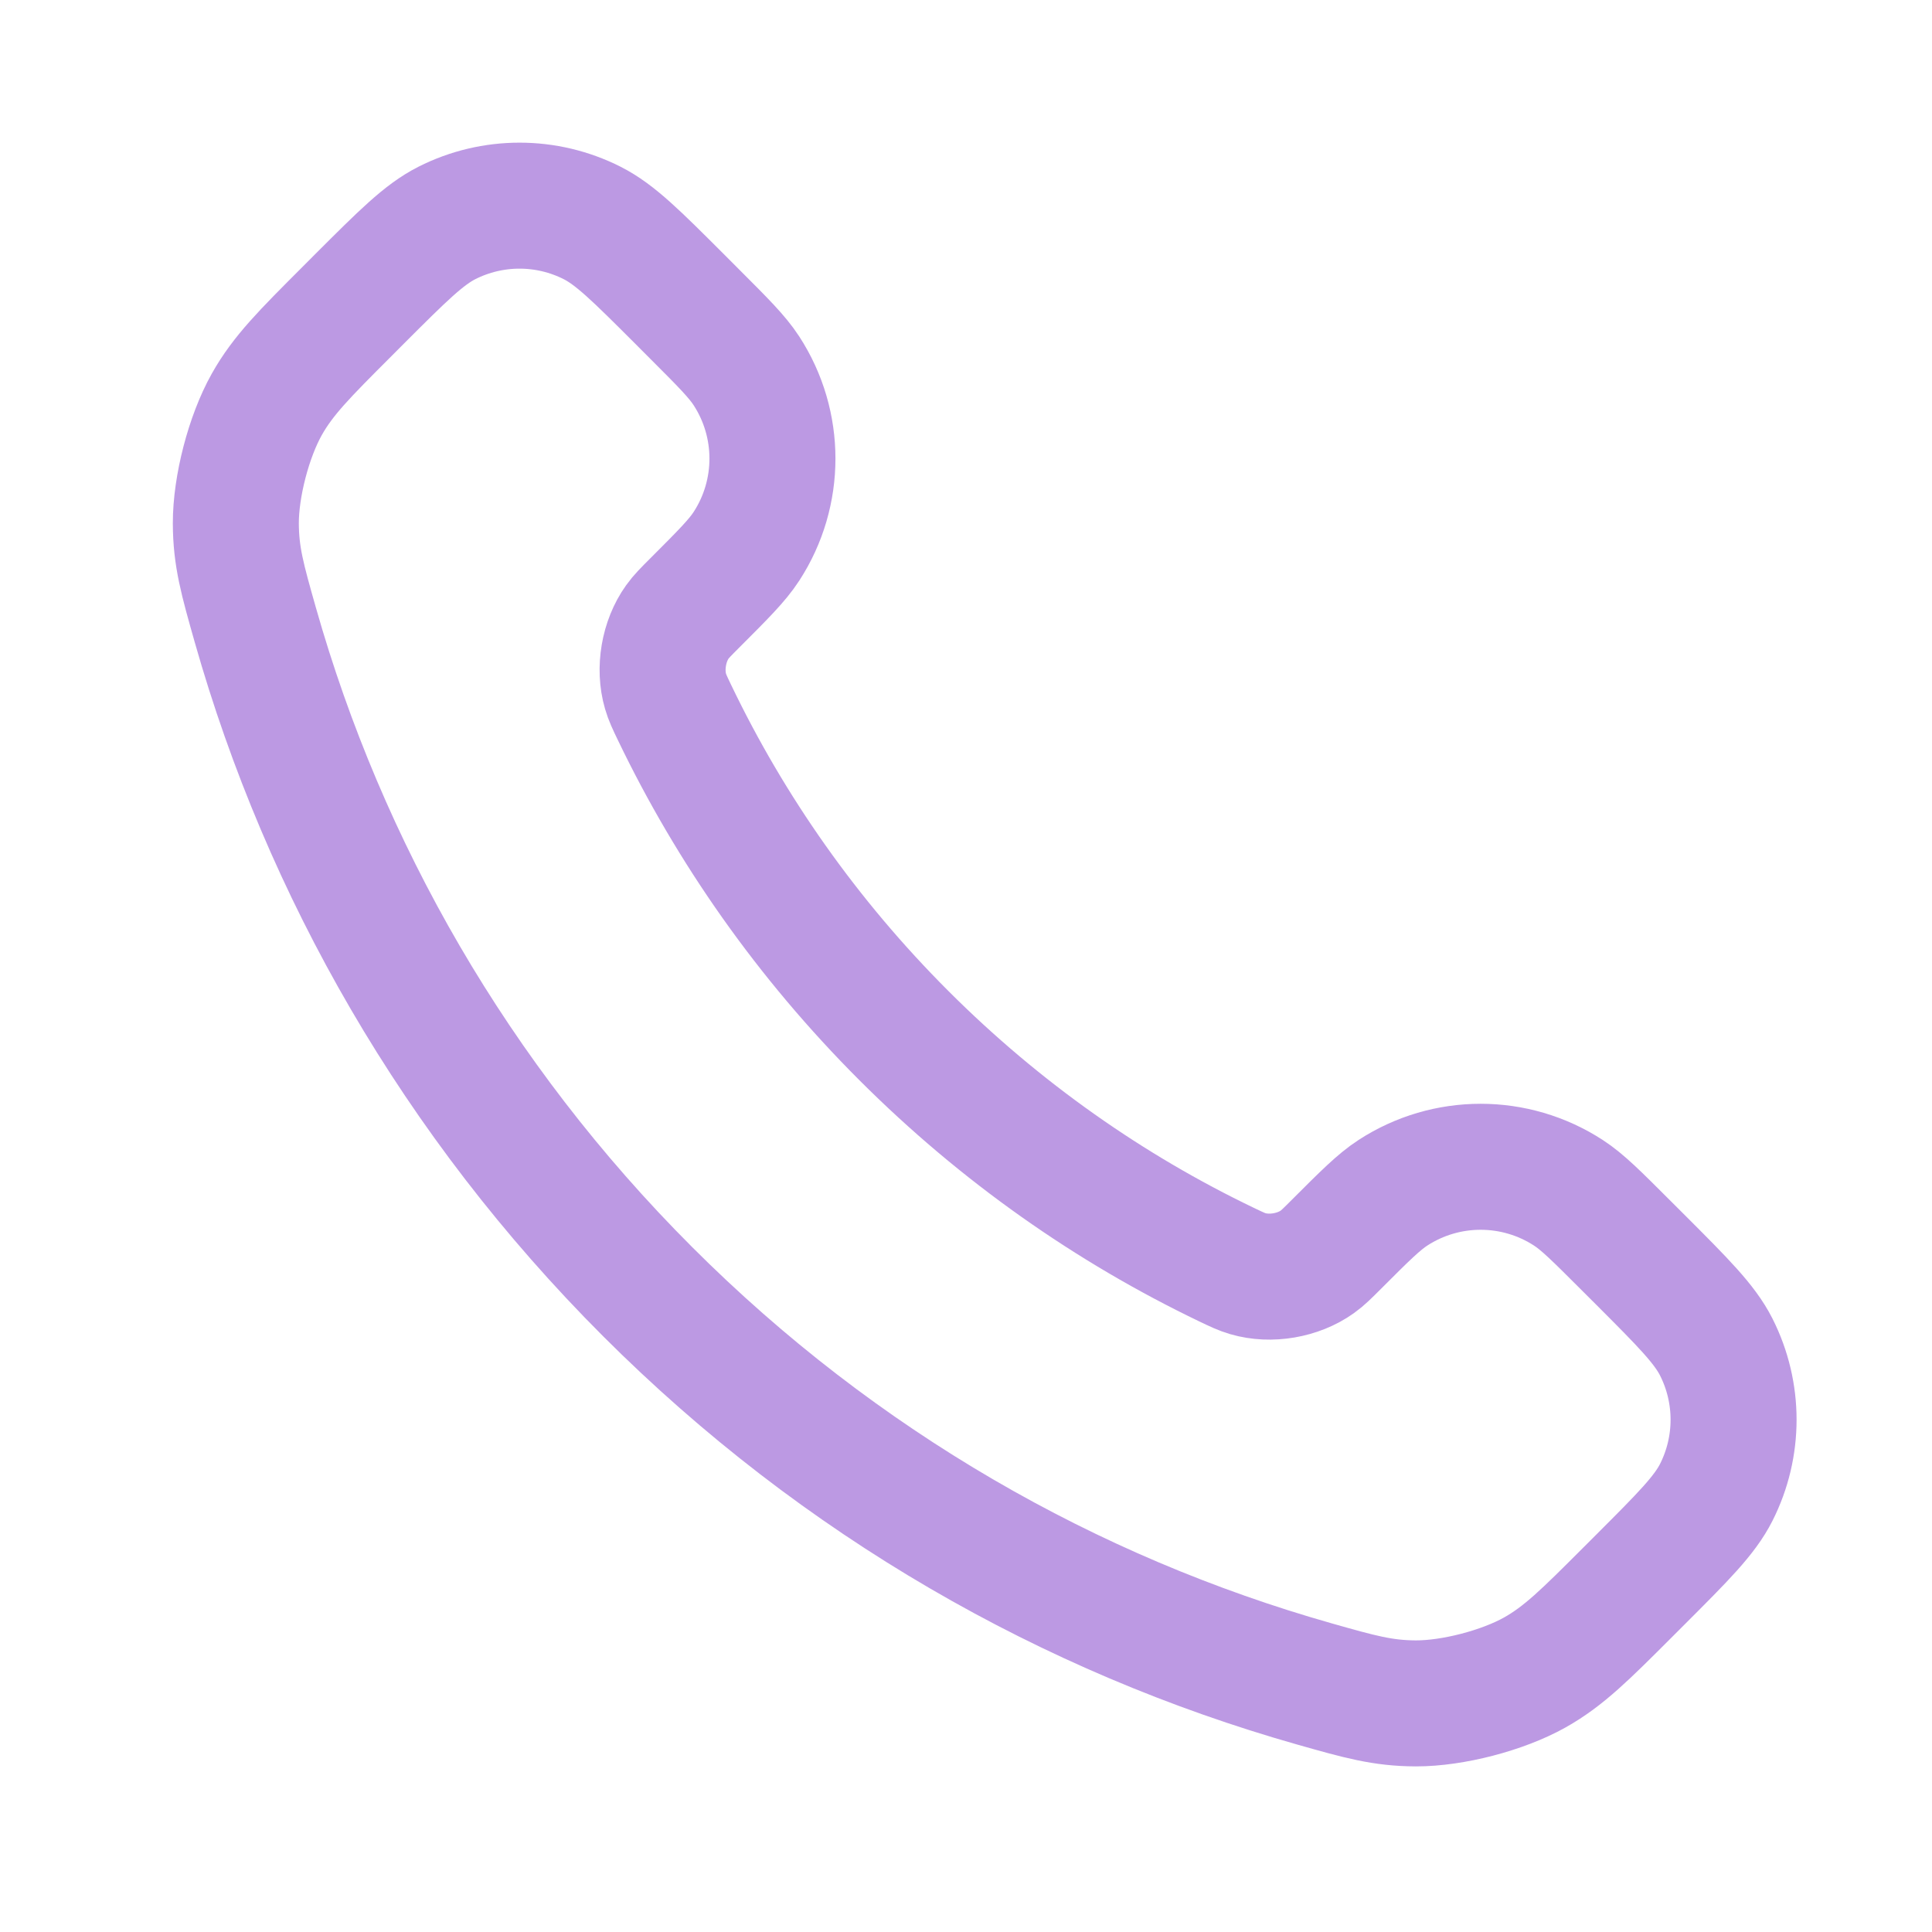 <svg width="46" height="46" viewBox="0 0 46 46" fill="none" xmlns="http://www.w3.org/2000/svg">
<path d="M16.062 16.969C17.396 19.747 19.215 22.351 21.518 24.654C23.821 26.957 26.425 28.776 29.203 30.11C29.442 30.224 29.562 30.282 29.713 30.326C30.25 30.483 30.91 30.37 31.365 30.044C31.493 29.953 31.603 29.843 31.822 29.624C32.492 28.954 32.827 28.619 33.164 28.4C34.434 27.574 36.072 27.574 37.343 28.4C37.68 28.619 38.015 28.954 38.685 29.624L39.059 29.997C40.077 31.016 40.586 31.525 40.863 32.072C41.413 33.16 41.413 34.445 40.863 35.533C40.586 36.08 40.077 36.589 39.059 37.607L38.756 37.91C37.741 38.925 37.234 39.432 36.544 39.82C35.778 40.25 34.589 40.559 33.71 40.557C32.919 40.554 32.378 40.401 31.296 40.094C25.482 38.444 19.996 35.33 15.419 30.753C10.842 26.176 7.728 20.69 6.078 14.876C5.771 13.794 5.618 13.253 5.615 12.462C5.613 11.583 5.922 10.394 6.352 9.628C6.74 8.938 7.247 8.431 8.262 7.416L8.564 7.113C9.583 6.095 10.092 5.586 10.639 5.309C11.727 4.759 13.012 4.759 14.1 5.309C14.647 5.586 15.156 6.095 16.175 7.113L16.548 7.487C17.218 8.157 17.553 8.492 17.772 8.829C18.598 10.1 18.598 11.738 17.772 13.008C17.553 13.345 17.218 13.68 16.548 14.35C16.329 14.569 16.219 14.679 16.128 14.807C15.802 15.262 15.689 15.922 15.846 16.459C15.89 16.61 15.947 16.73 16.062 16.969Z" stroke="#BC99E3" stroke-width="3" stroke-linecap="round" stroke-linejoin="round"/>
</svg>
